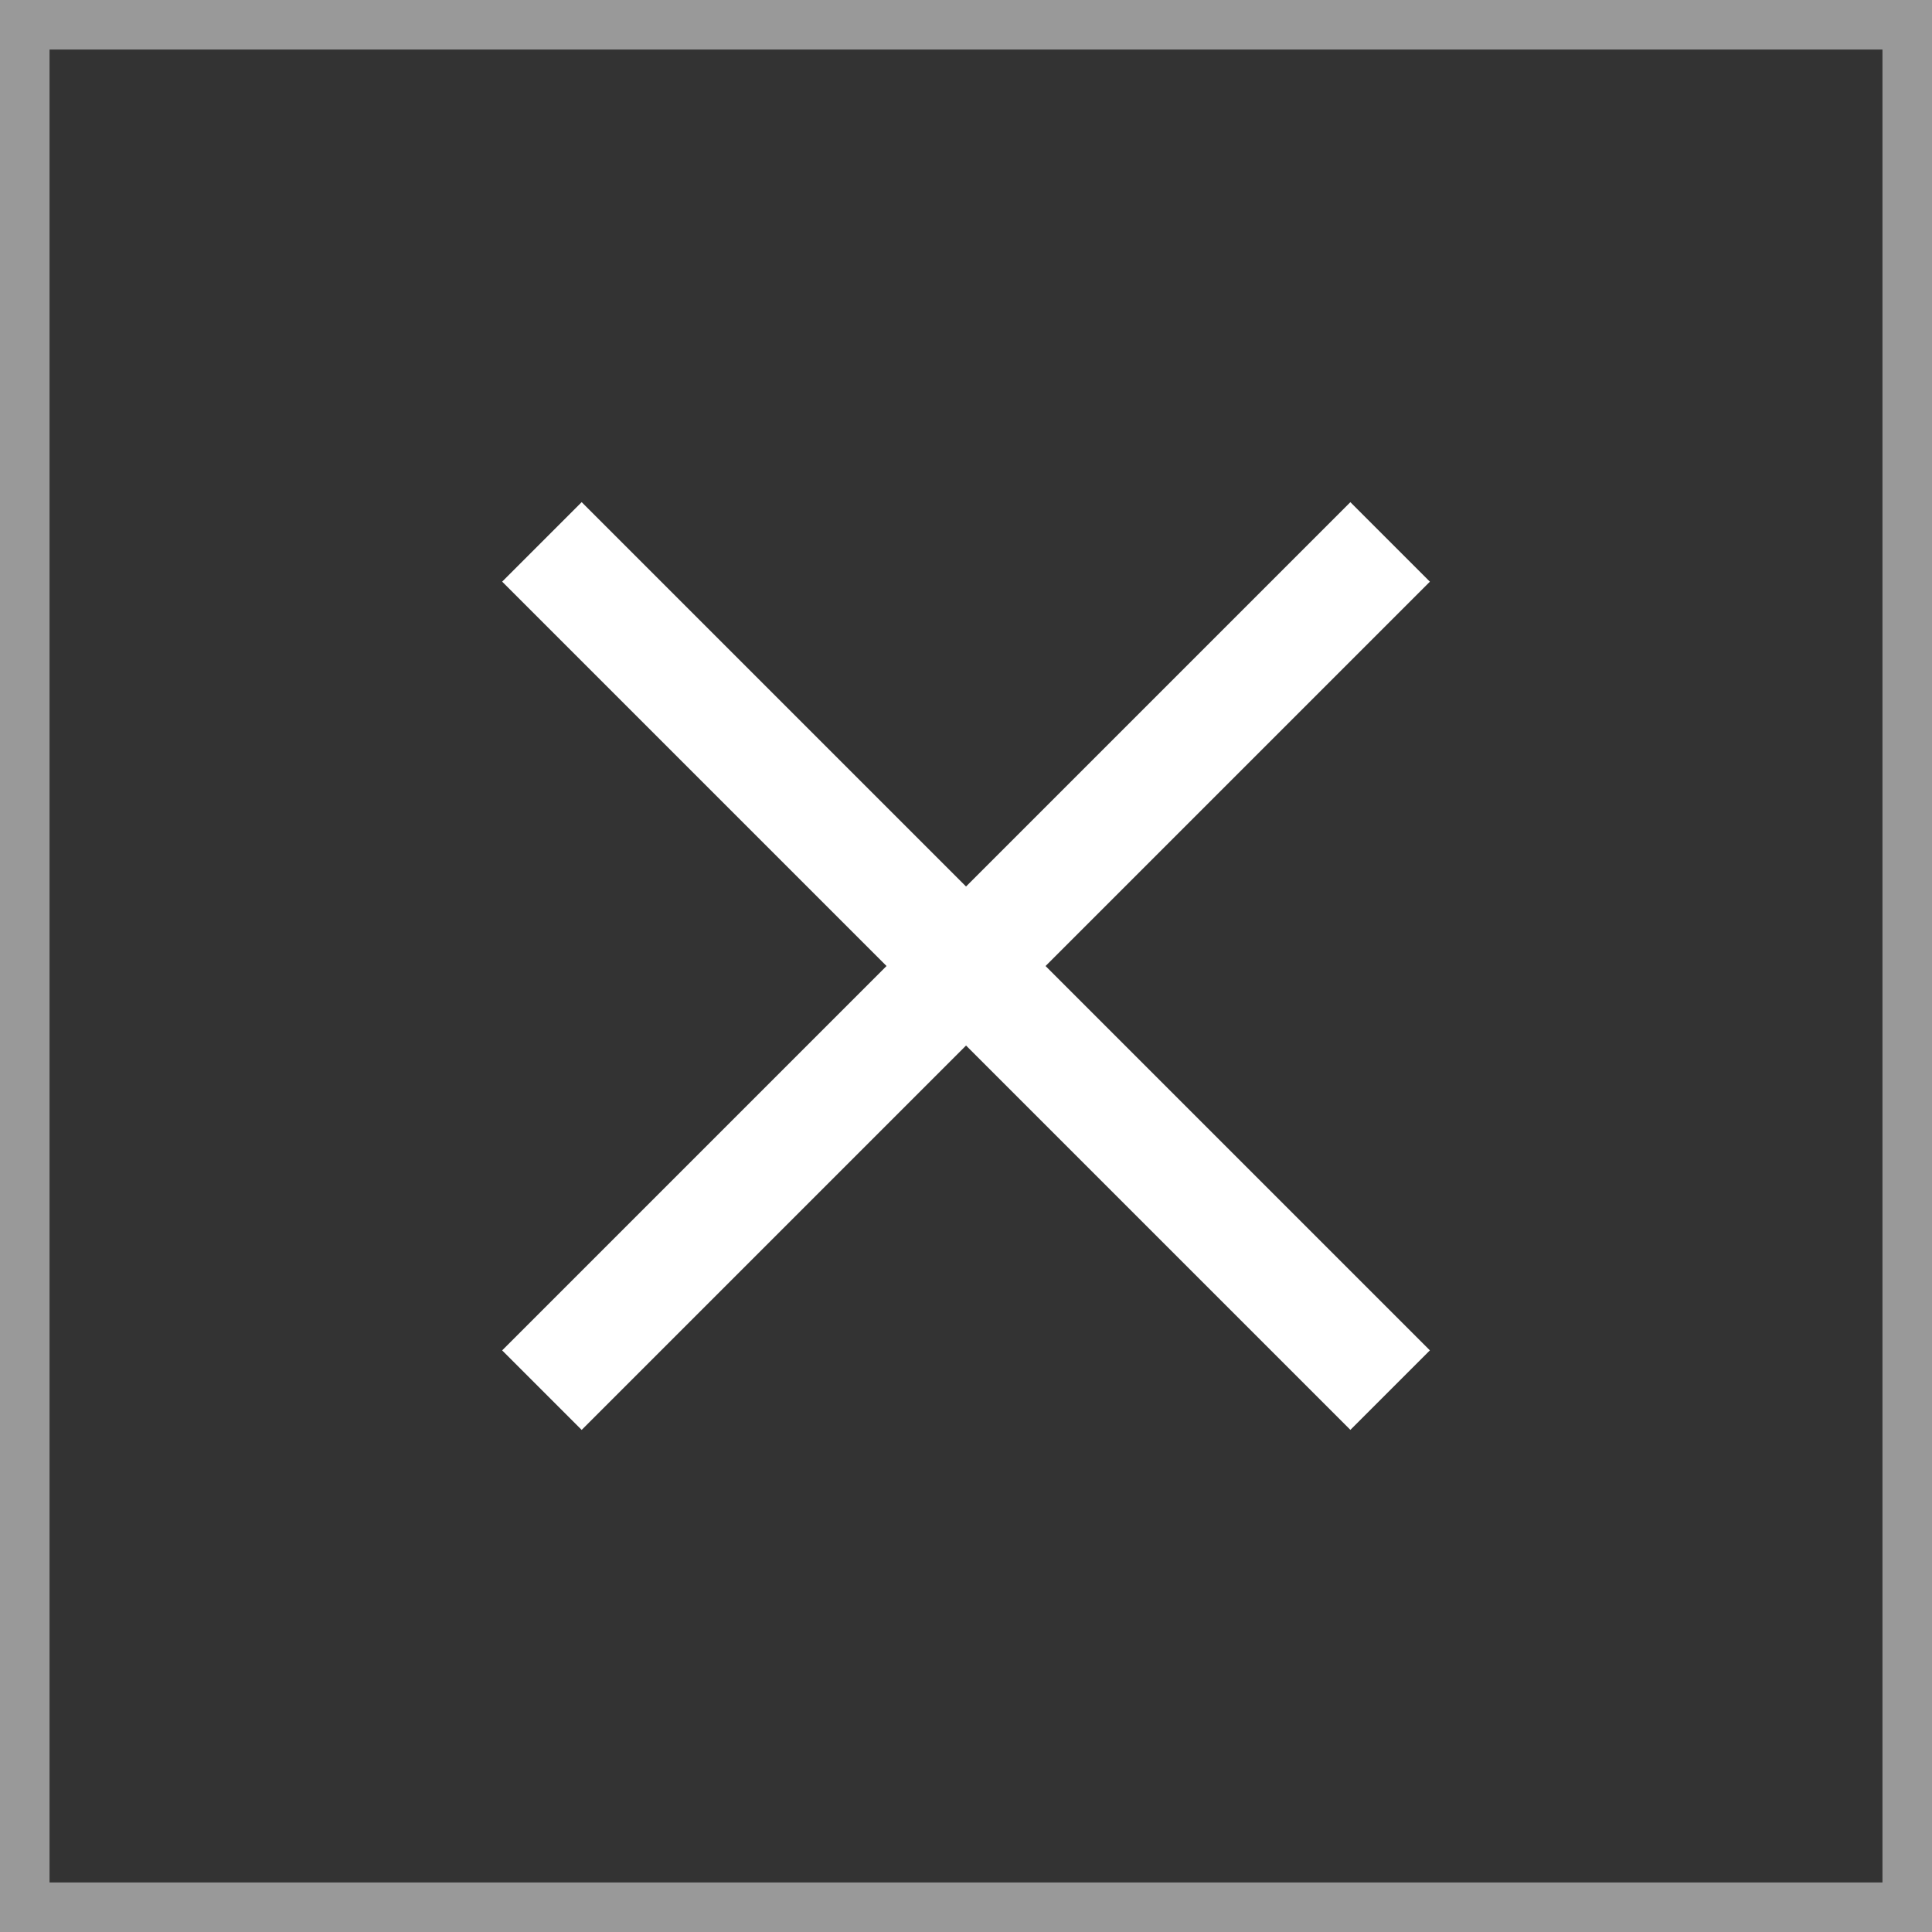 <svg id="Component_15_6" data-name="Component 15 – 6" xmlns="http://www.w3.org/2000/svg" width="39" height="39" viewBox="0 0 39 39">
  <rect x="0" y="0" width="39" height="39" fill="#333333" stroke="none"/>
  <g id="Group_184" data-name="Group 184" transform="translate(-2786.653 -4105.559) rotate(45)">
    <rect id="Rectangle_7" data-name="Rectangle 7" width="24.215" height="2.27" transform="translate(4889 931.472)" fill="#fff"/>
    <rect id="Rectangle_66" data-name="Rectangle 66" width="24.215" height="2.27" transform="translate(4902.243 920.5) rotate(90)" fill="#fff"/>
  </g>
  <g id="Path_1" data-name="Path 1" fill="none" opacity="0.5">
    <path d="M0,0H39V39H0Z" stroke="none"/>
    <path d="M 1 1 L 1 38 L 38 38 L 38 1 L 1 1 M 0 0 L 39 0 L 39 39 L 0 39 L 0 0 Z" stroke="none" fill="#fff"/>
  </g>
</svg>
